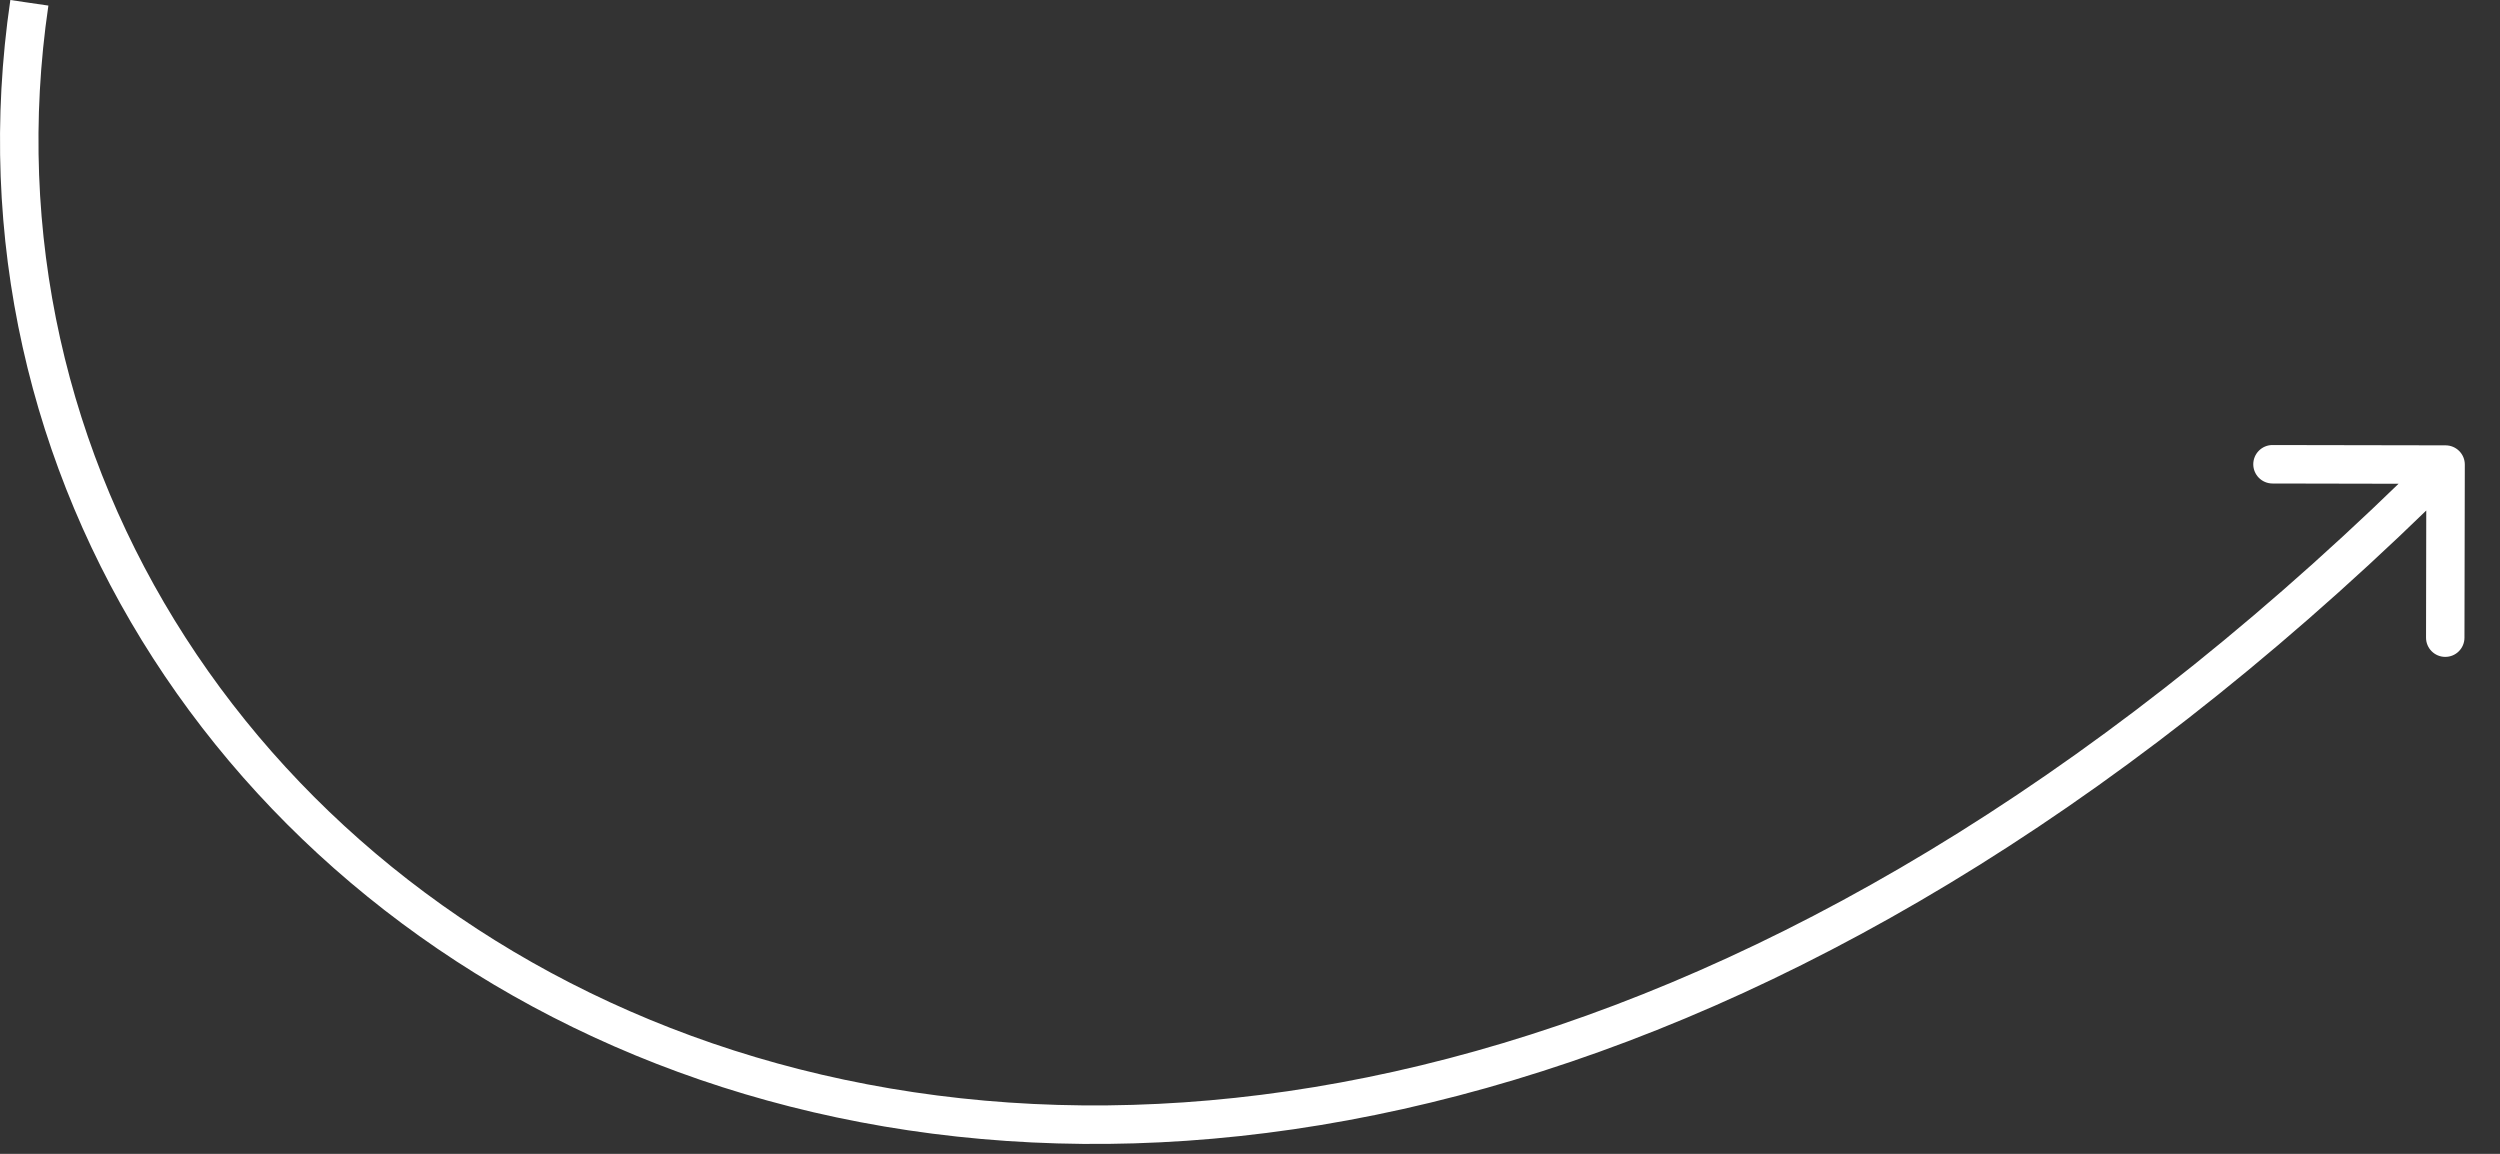 <?xml version="1.0" encoding="UTF-8"?> <svg xmlns="http://www.w3.org/2000/svg" width="65" height="30" viewBox="0 0 65 30" fill="none"><rect x="0" y="0" width="65" height="30" fill="#333333" stroke="none"/><path d="M63.586 11.579C63.862 11.58 64.086 11.804 64.085 12.08L64.076 16.58C64.076 16.857 63.852 17.08 63.576 17.079C63.3 17.079 63.076 16.855 63.077 16.578L63.084 12.579L59.084 12.571C58.808 12.57 58.585 12.346 58.585 12.07C58.586 11.794 58.81 11.57 59.086 11.571L63.586 11.579ZM63.585 12.079L63.938 12.434C47.207 29.101 30.42 32.264 18.202 28.074C6.003 23.89 -1.548 12.387 0.269 2.45815e-05L0.763 0.073L1.258 0.145C-0.483 12.015 6.742 23.086 18.527 27.128C30.292 31.163 46.694 28.2 63.232 11.725L63.585 12.079Z" fill="white"></path></svg> 